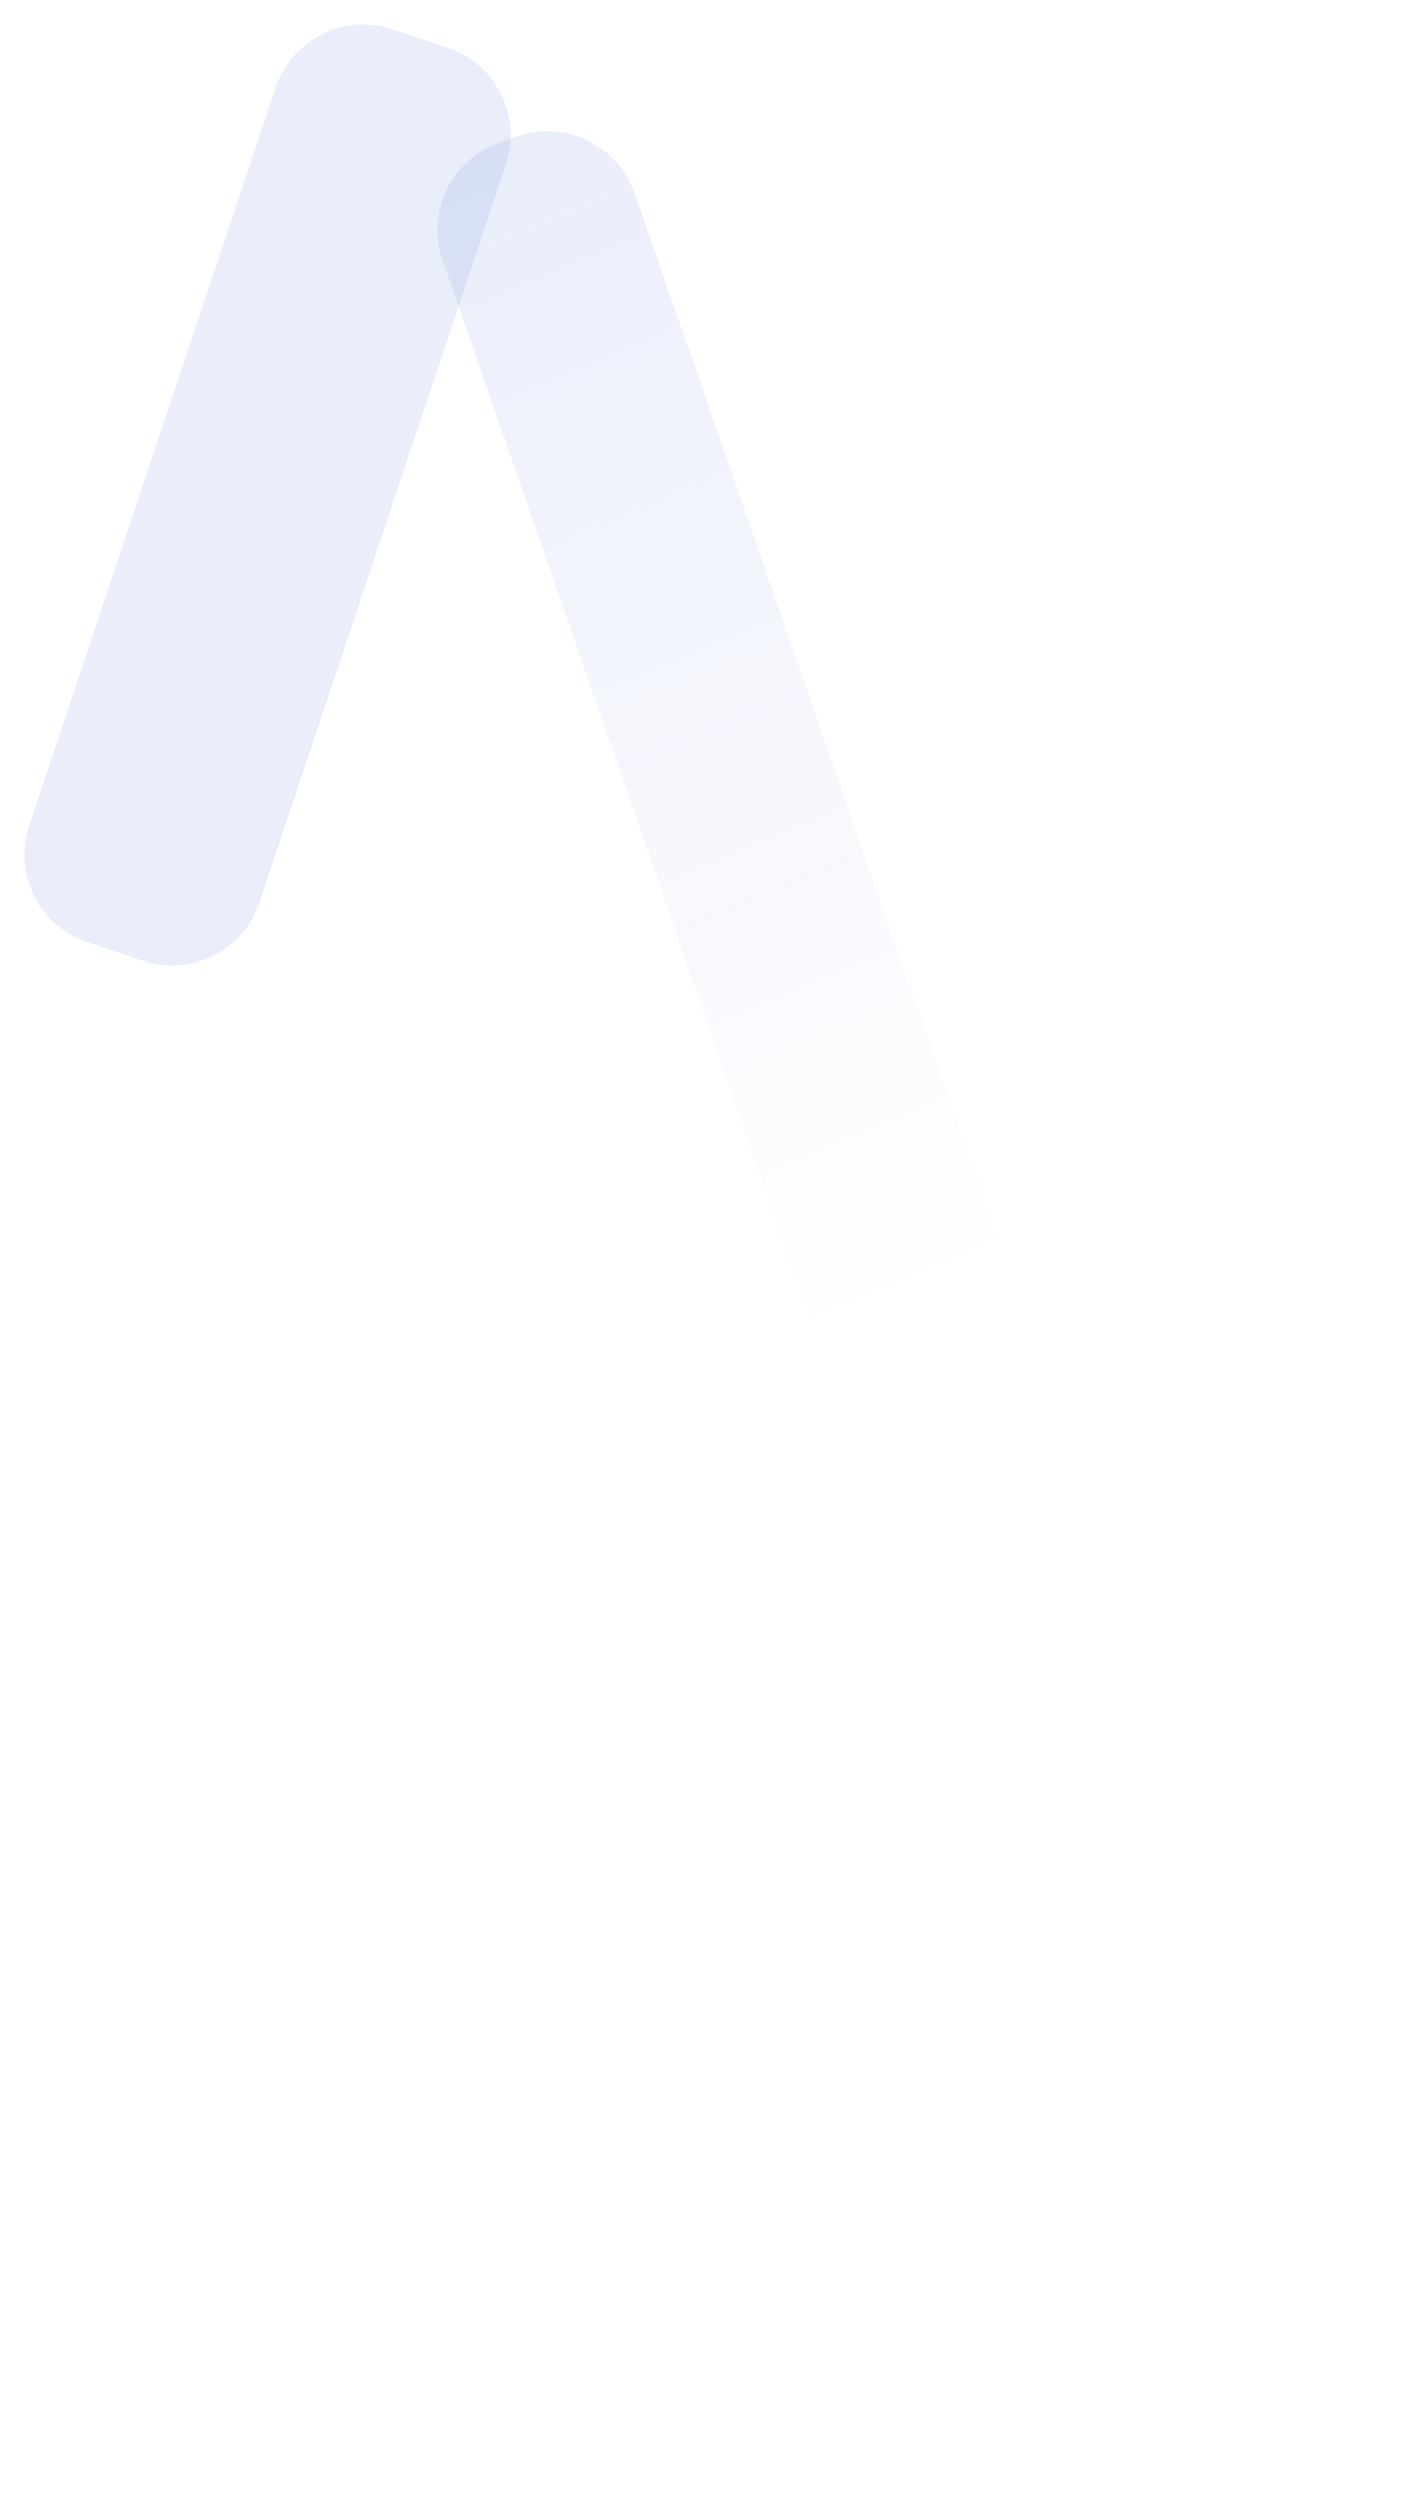 <?xml version="1.0" encoding="UTF-8"?> <svg xmlns="http://www.w3.org/2000/svg" width="1071" height="1895" viewBox="0 0 1071 1895" fill="none"> <path opacity="0.19" d="M481.033 146.518C468.353 109.997 428.468 90.67 391.946 103.349L378.602 107.982C342.081 120.662 322.753 160.548 335.433 197.069L901.857 1828.53C914.537 1865.05 954.422 1884.38 990.943 1871.7L1004.29 1867.06C1040.81 1854.38 1060.14 1814.5 1047.46 1777.98L481.033 146.518Z" fill="url(#paint0_linear_108_148)" fill-opacity="0.5"></path> <path opacity="0.19" d="M208.95 66.395C221.197 29.726 260.851 9.928 297.52 22.175L339.254 36.113C375.923 48.36 395.721 88.014 383.474 124.683L196.699 683.917C184.452 720.586 144.798 740.384 108.129 728.137L66.395 714.199C29.727 701.952 9.929 662.298 22.175 625.629L208.95 66.395Z" fill="#254ACD" fill-opacity="0.5"></path> <defs> <linearGradient id="paint0_linear_108_148" x1="385.274" y1="105.666" x2="743.474" y2="964.891" gradientUnits="userSpaceOnUse"> <stop stop-color="#254ACD"></stop> <stop offset="1" stop-color="#254ACD" stop-opacity="0"></stop> </linearGradient> </defs> </svg> 